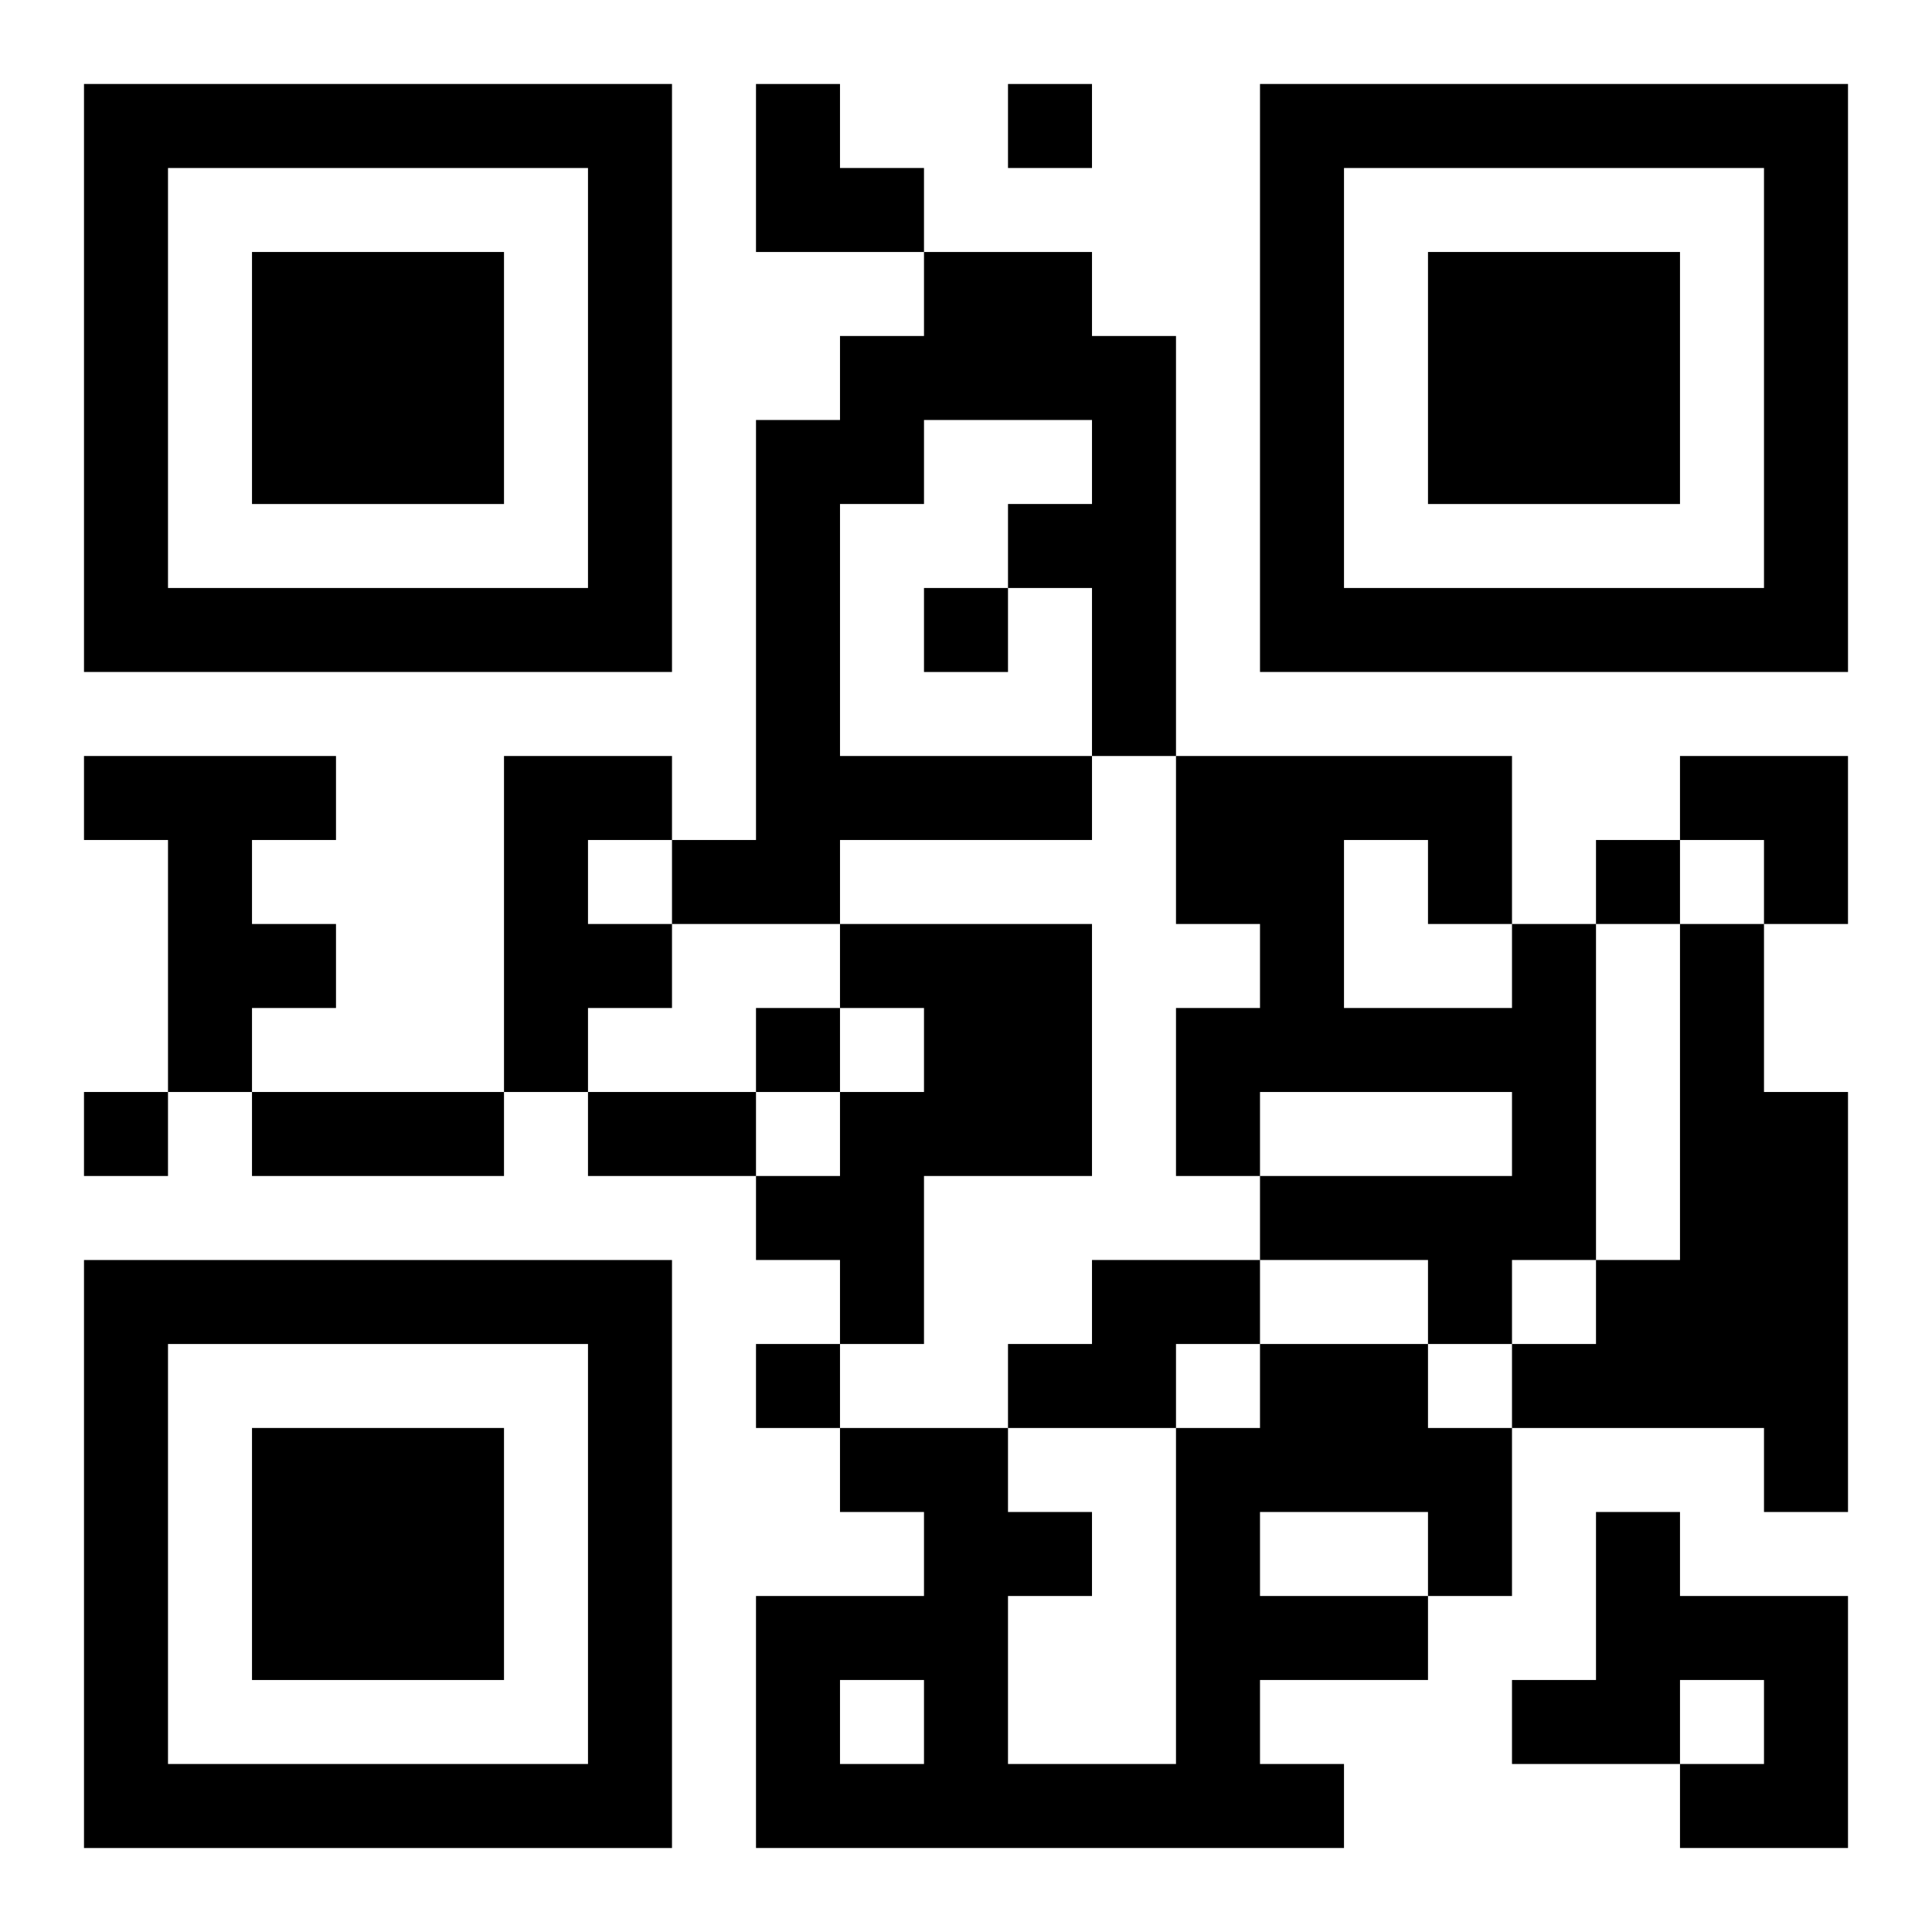 <?xml version="1.0" encoding="UTF-8"?>
<svg width="250" height="250" baseProfile="full" version="1.1" viewBox="-1 -1 23 23" xmlns="http://www.w3.org/2000/svg" xmlns:xlink="http://www.w3.org/1999/xlink"><symbol id="a"><path d="m0 7v7h7v-7h-7zm1 1h5v5h-5v-5zm1 1v3h3v-3h-3z"/></symbol><use y="-7" xlink:href="#a"/><use y="7" xlink:href="#a"/><use x="14" y="-7" xlink:href="#a"/><path d="m10 2h2v1h1v5h-1v1h-3v1h-2v-1h1v-5h1v-1h1v-1m0 2v1h-1v3h3v-2h-1v-1h1v-1h-2m-10 4h3v1h-1v1h1v1h-1v1h-1v-3h-1v-1m5 0h2v1h-1v1h1v1h-1v1h-1v-4m4 2h3v3h-2v2h-1v-1h-1v-1h1v-1h1v-1h-1v-1m8 0h1v4h-1v1h-1v-1h-2v-1h3v-1h-3v1h-1v-2h1v-1h-1v-2h4v2m-2-1v2h2v-1h-1v-1h-1m4 1h1v2h1v5h-1v-1h-3v-1h1v-1h1v-4m-7 4h2v1h-1v1h-2v-1h1v-1m2 1h2v1h1v2h-1v1h-2v1h1v1h-7v-3h2v-1h-1v-1h2v1h1v1h-1v2h2v-4h1v-1m0 2v1h2v-1h-2m-5 2v1h1v-1h-1m9-2h1v1h2v3h-2v-1h1v-1h-1v1h-2v-1h1v-2m-7-17v1h1v-1h-1m-1 6v1h1v-1h-1m8 3v1h1v-1h-1m-10 2v1h1v-1h-1m-8 1v1h1v-1h-1m8 3v1h1v-1h-1m-6-3h3v1h-3v-1m4 0h2v1h-2v-1m2-12h1v1h1v1h-2zm11 8h2v2h-1v-1h-1z"/></svg>
